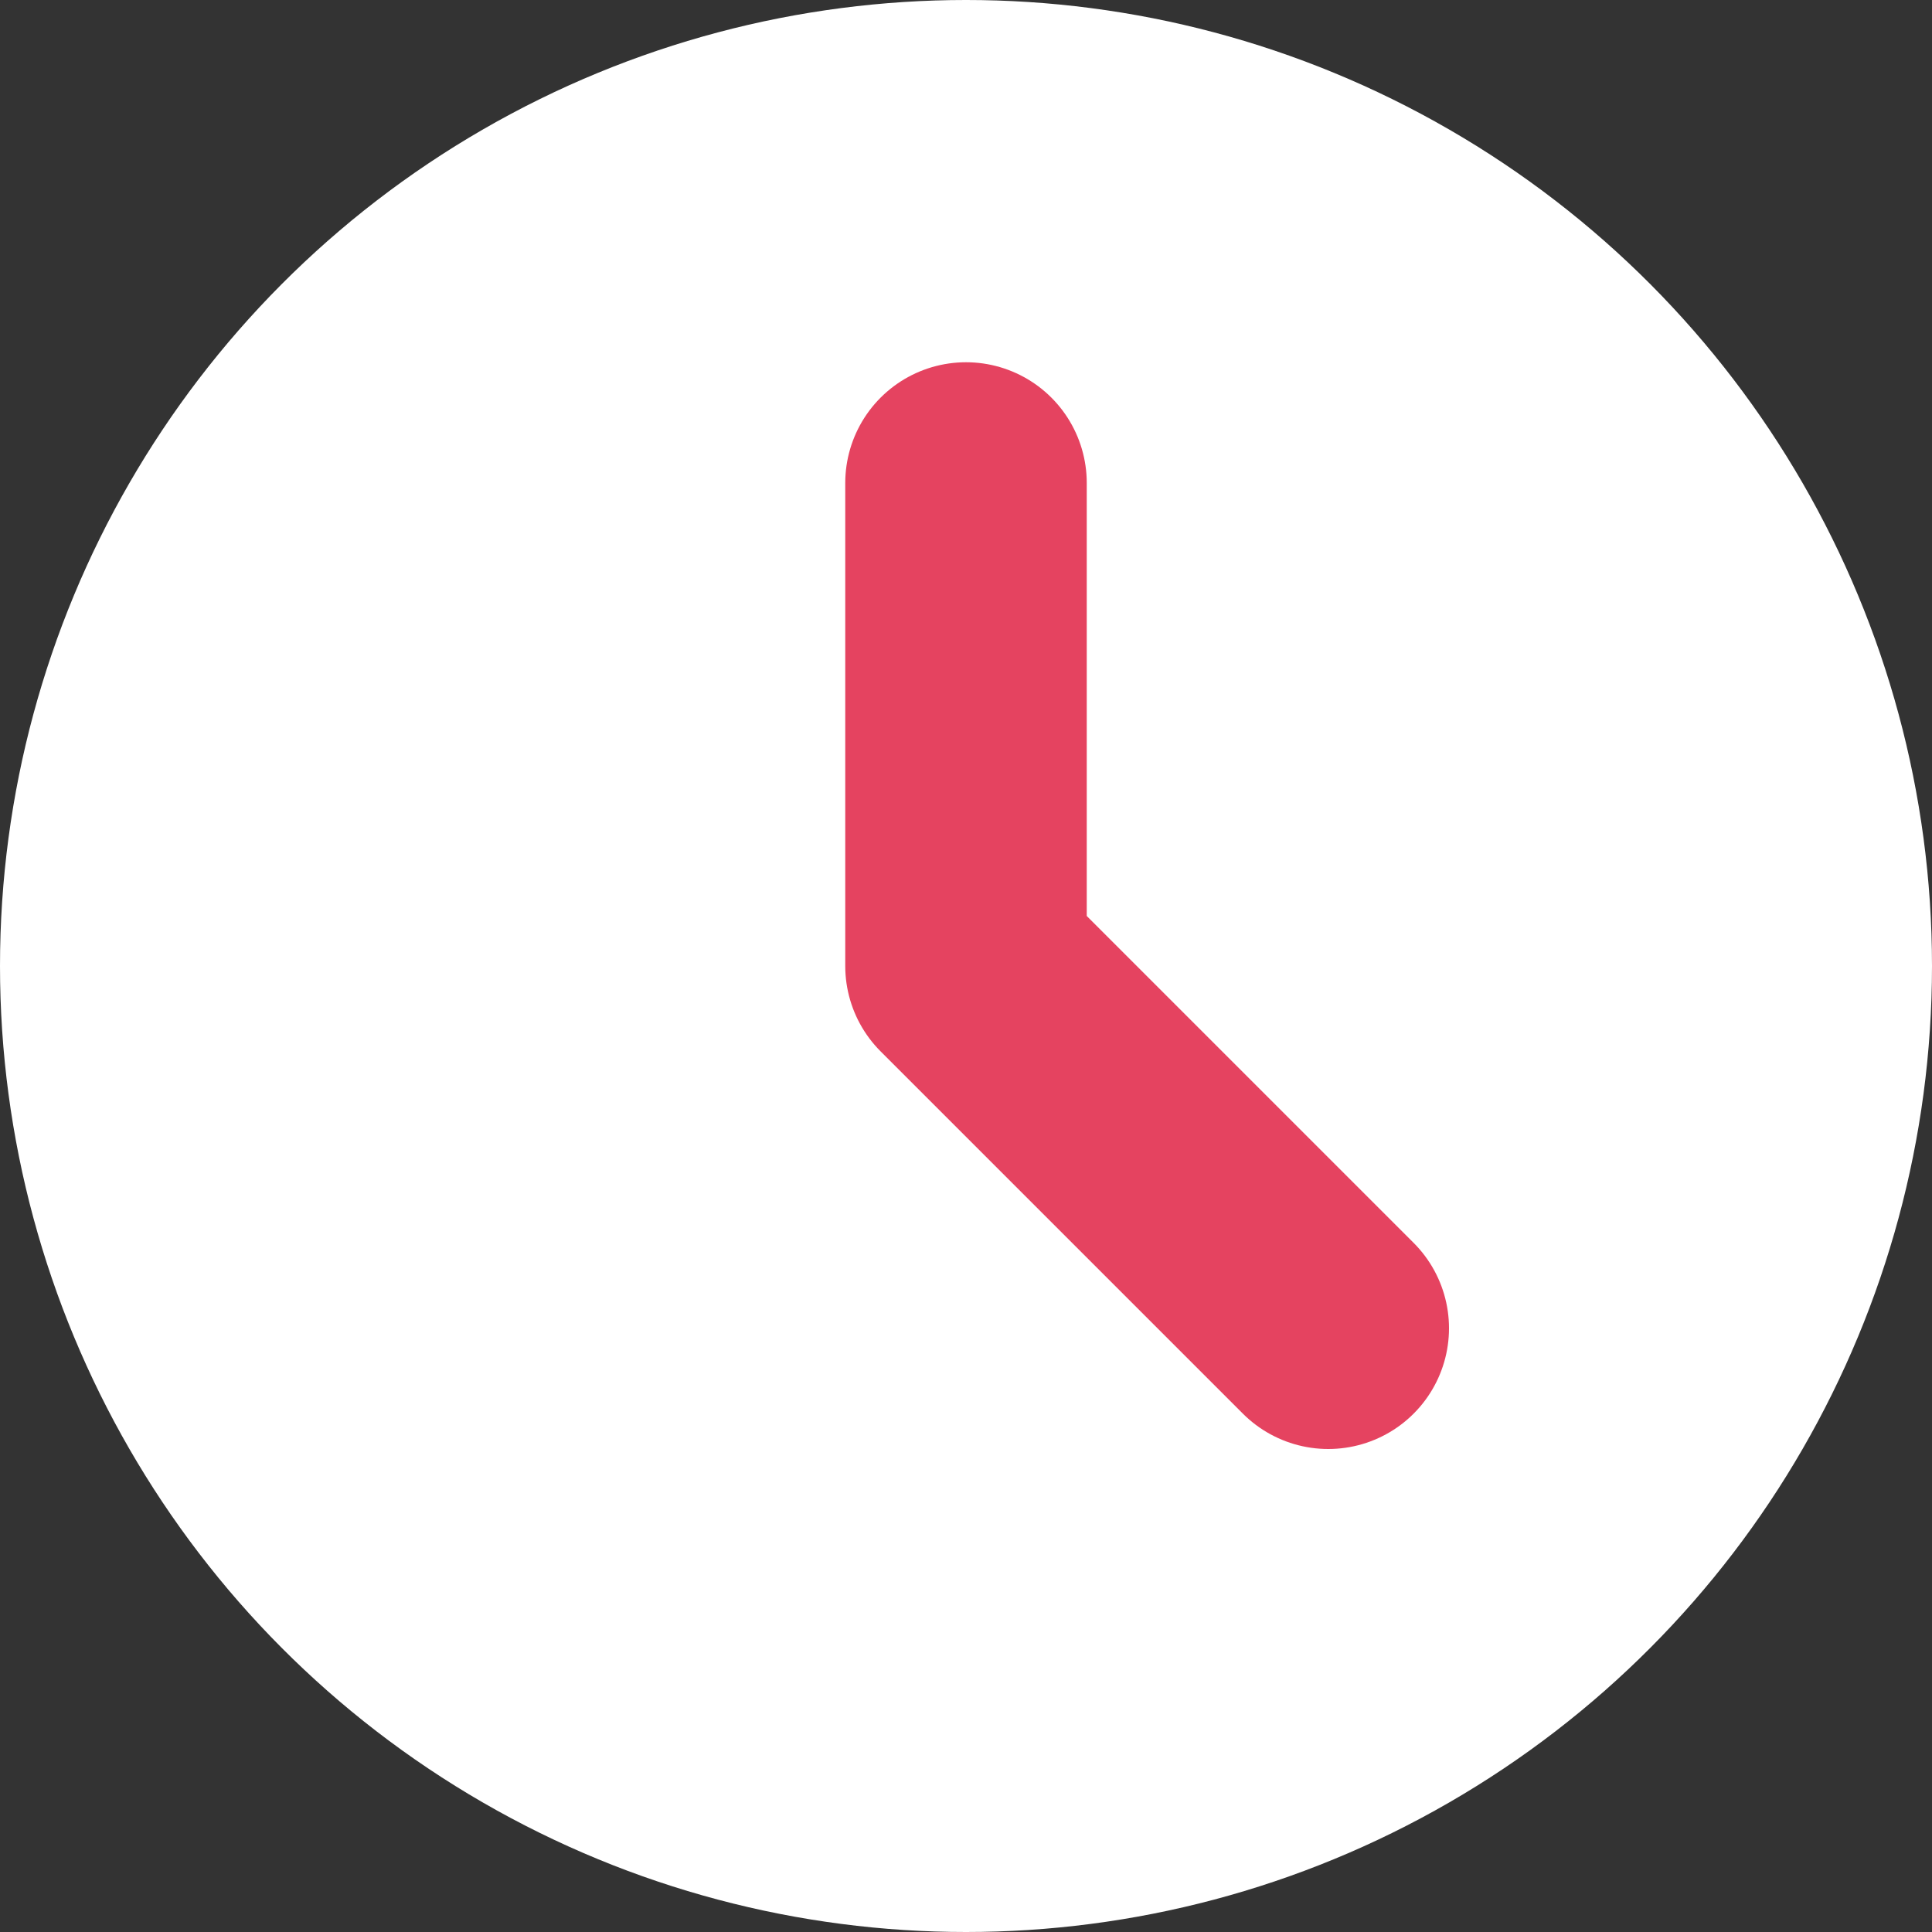 <svg xmlns="http://www.w3.org/2000/svg" viewBox="0 0 16 16"><rect x="0" y="0" width="16" height="16" fill="#333333" stroke="none"/><defs><style>.cls-1{fill:#ffffff;}.cls-2{fill:none;stroke:#e54360;stroke-linecap:round;stroke-linejoin:round;stroke-width:2px;}</style></defs><g id="Layer_2" data-name="Layer 2"><g id="TALÁLATI_LISTA_AJÁNLAT_2" data-name="TALÁLATI LISTA AJÁNLAT 2"><circle class="cls-1" cx="8" cy="8" r="8"/><polyline class="cls-2" points="8 4 8 8 11 11"/></g></g></svg>